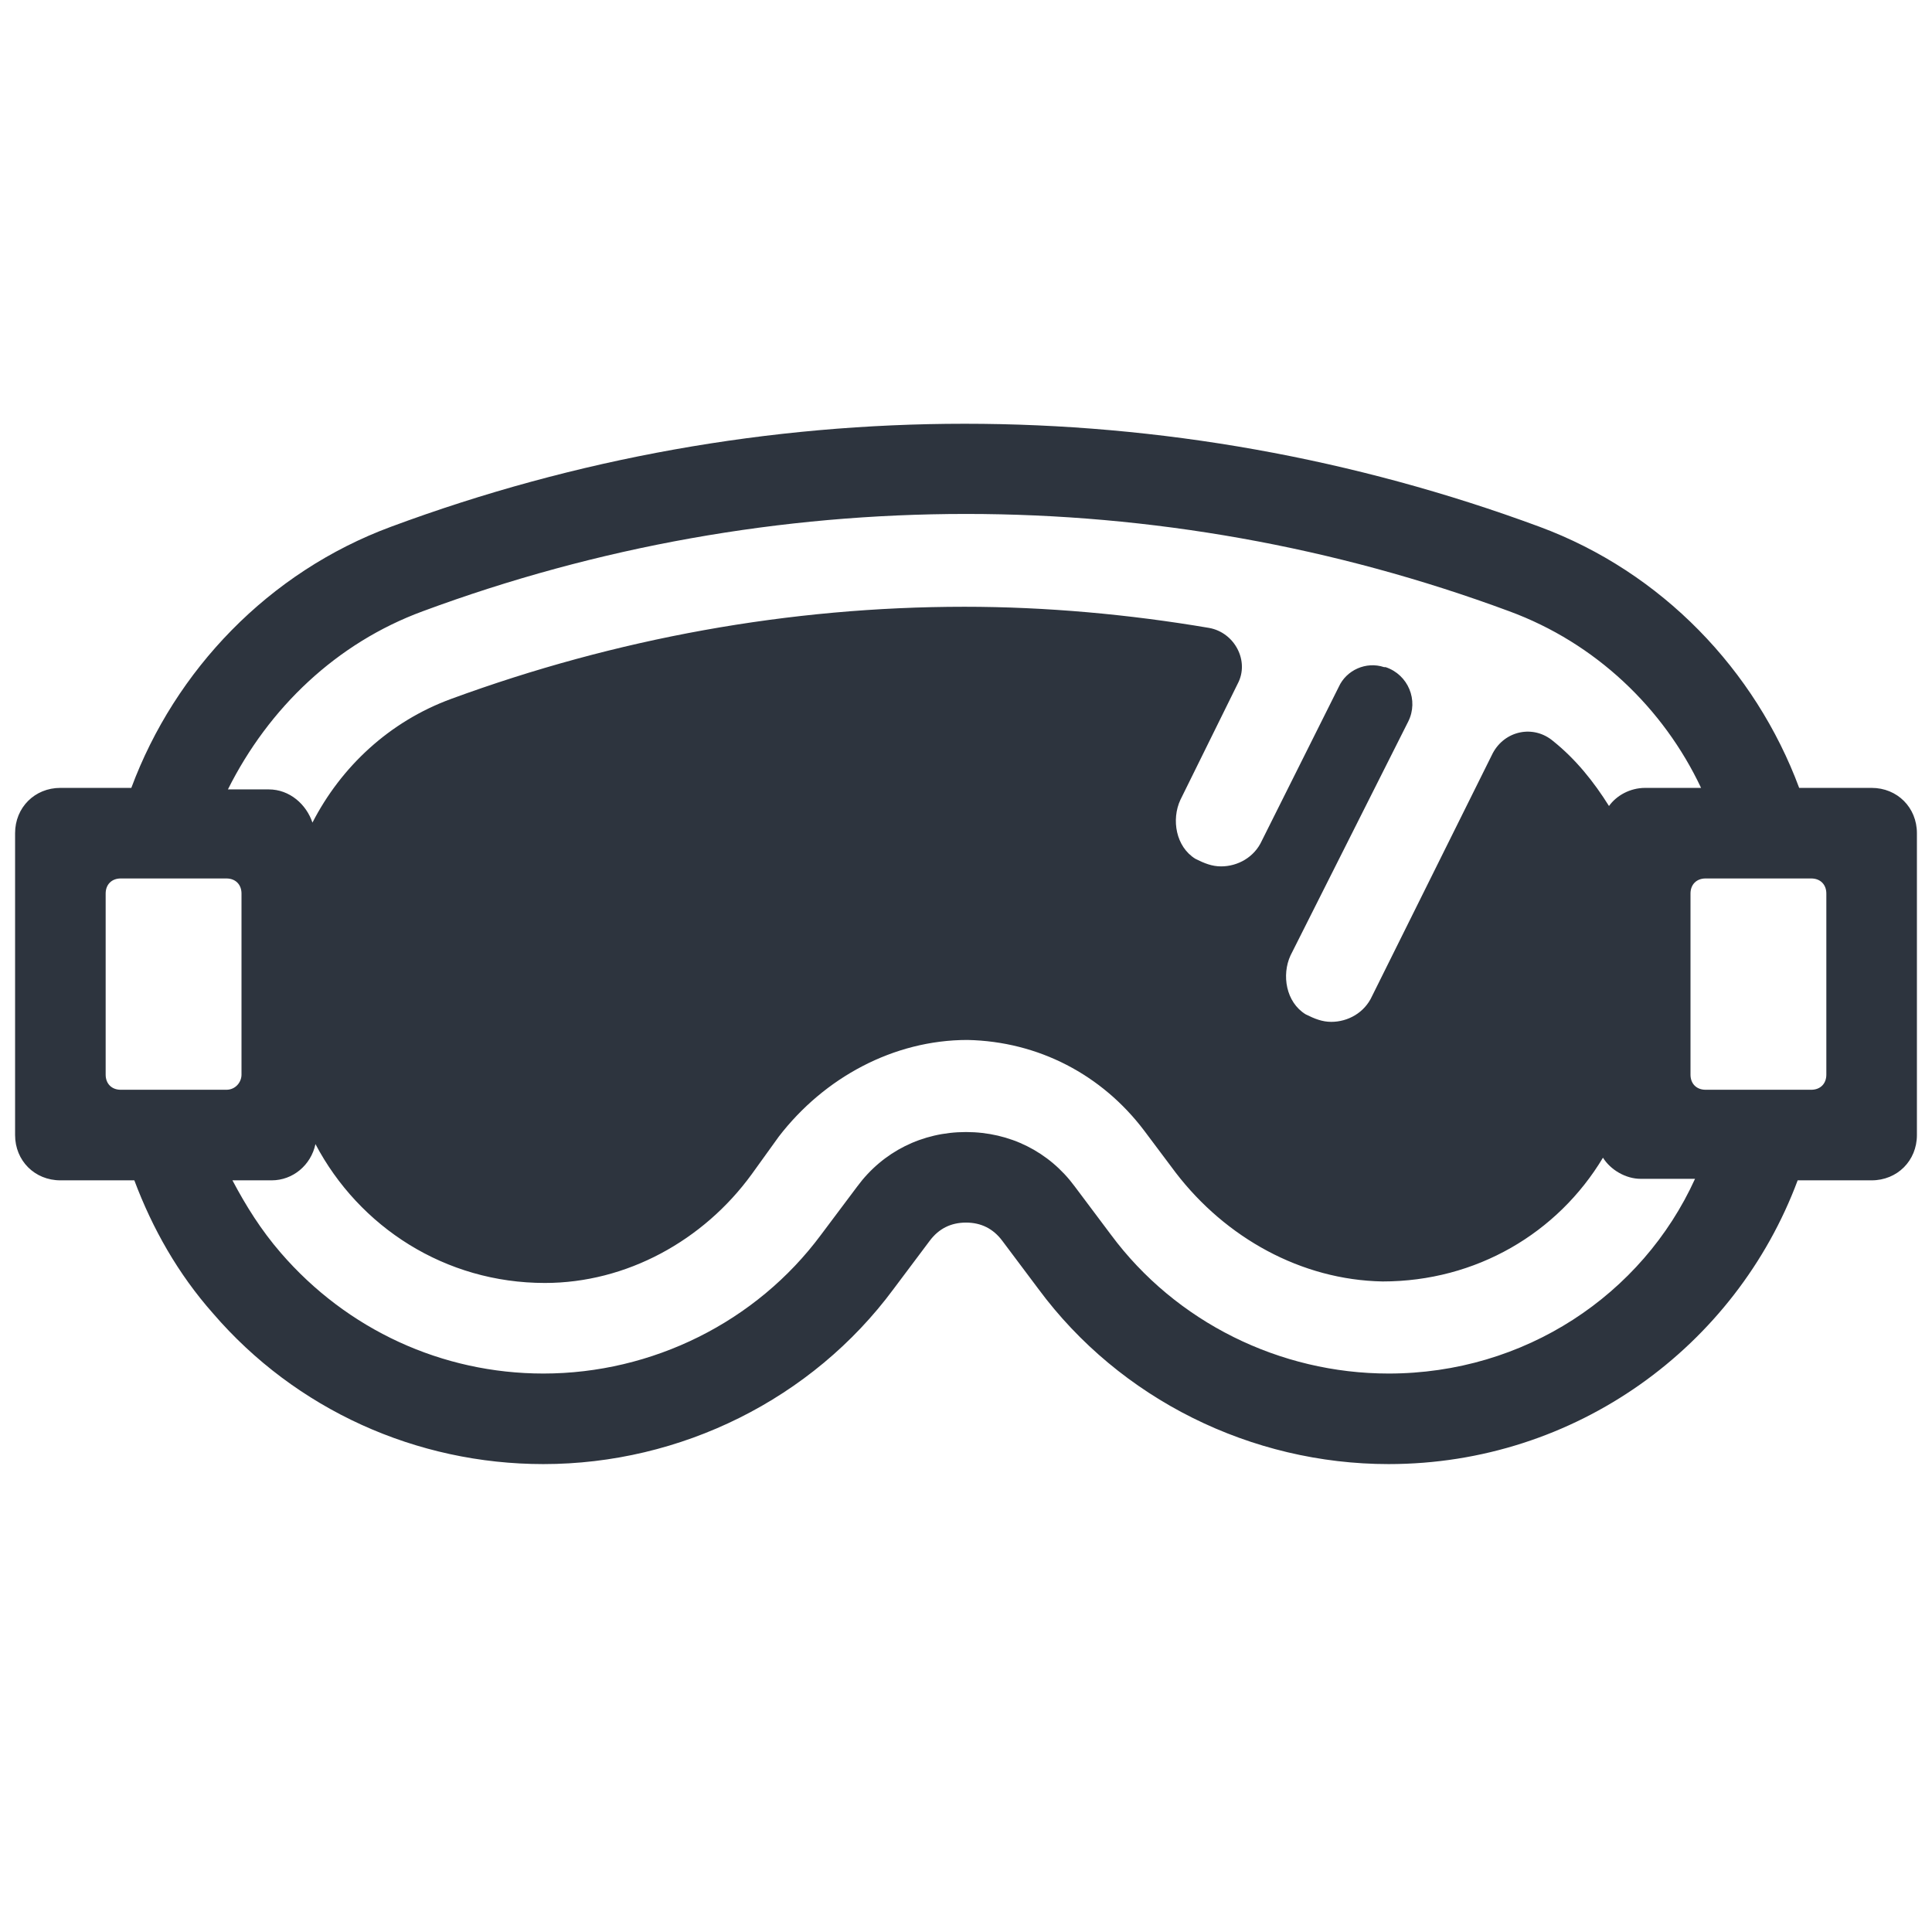 <svg width="100" height="100" viewBox="0 0 100 100" fill="none" xmlns="http://www.w3.org/2000/svg">
<path d="M96.875 40.781H93.125C90.859 34.688 86.016 29.609 79.688 27.266C60.469 20.156 39.375 20.156 20.234 27.266C13.906 29.609 9.062 34.688 6.797 40.781H3.125C1.797 40.781 0.781 41.797 0.781 43.125V58.75C0.781 60.078 1.797 61.094 3.125 61.094H6.953C7.891 63.594 9.219 65.938 11.016 67.969C15.312 72.969 21.562 75.781 28.125 75.781C35.234 75.781 42.031 72.422 46.25 66.719L48.125 64.219C48.594 63.594 49.219 63.281 50 63.281C50.781 63.281 51.406 63.594 51.875 64.219L53.75 66.719C57.969 72.422 64.766 75.781 71.875 75.781C81.562 75.781 89.844 69.688 93.047 61.094H96.875C98.203 61.094 99.219 60.078 99.219 58.75V43.125C99.219 41.797 98.203 40.781 96.875 40.781ZM21.875 31.641C40 24.922 60 24.922 78.125 31.641C82.578 33.281 86.094 36.641 88.047 40.781H85.156C84.375 40.781 83.672 41.172 83.281 41.719C82.5 40.469 81.562 39.297 80.391 38.359C79.375 37.5 77.891 37.812 77.266 38.984L71.016 51.562C70.625 52.422 69.766 52.891 68.906 52.891C68.438 52.891 68.047 52.734 67.578 52.5C66.562 51.875 66.328 50.469 66.797 49.453L72.891 37.344C73.438 36.25 72.891 34.922 71.719 34.531C71.719 34.531 71.719 34.531 71.641 34.531C70.703 34.219 69.688 34.688 69.297 35.547L65.312 43.516C64.922 44.375 64.062 44.844 63.203 44.844C62.734 44.844 62.344 44.688 61.875 44.453C60.859 43.828 60.625 42.422 61.094 41.406L64.062 35.391C64.688 34.219 63.906 32.734 62.578 32.5C58.438 31.797 54.141 31.406 49.922 31.406C40.859 31.406 31.875 33.047 23.359 36.172C20.156 37.344 17.656 39.688 16.172 42.578C15.859 41.641 15 40.859 13.906 40.859H11.797C13.906 36.641 17.422 33.281 21.875 31.641ZM11.719 56.406H6.25C5.781 56.406 5.469 56.094 5.469 55.625V46.25C5.469 45.781 5.781 45.469 6.25 45.469H11.719C12.188 45.469 12.5 45.781 12.5 46.25V48.516V53.125V55.625C12.5 56.016 12.188 56.406 11.719 56.406ZM71.875 71.094C66.25 71.094 60.859 68.438 57.5 63.906L55.625 61.406C54.297 59.609 52.266 58.594 50 58.594C47.734 58.594 45.703 59.609 44.375 61.406L42.5 63.906C39.141 68.438 33.75 71.094 28.125 71.094C22.891 71.094 17.969 68.828 14.531 64.844C13.516 63.672 12.734 62.422 12.031 61.094H14.062C15.156 61.094 16.094 60.312 16.328 59.219C18.594 63.516 23.047 66.406 28.203 66.406C32.422 66.406 36.406 64.219 38.906 60.781L40.312 58.828C42.656 55.781 46.25 53.828 50.078 53.828C53.75 53.906 57.031 55.625 59.219 58.516L60.859 60.703C63.438 64.062 67.344 66.25 71.562 66.328C76.406 66.328 80.625 63.828 82.969 59.922C83.359 60.547 84.141 61.016 84.922 61.016H87.734C85 67.031 78.906 71.094 71.875 71.094ZM94.531 55.625C94.531 56.094 94.219 56.406 93.75 56.406H88.281C87.812 56.406 87.5 56.094 87.5 55.625V53.125V48.516V46.25C87.5 45.781 87.812 45.469 88.281 45.469H93.75C94.219 45.469 94.531 45.781 94.531 46.25V55.625Z" fill="#2D343E"/>
</svg>
